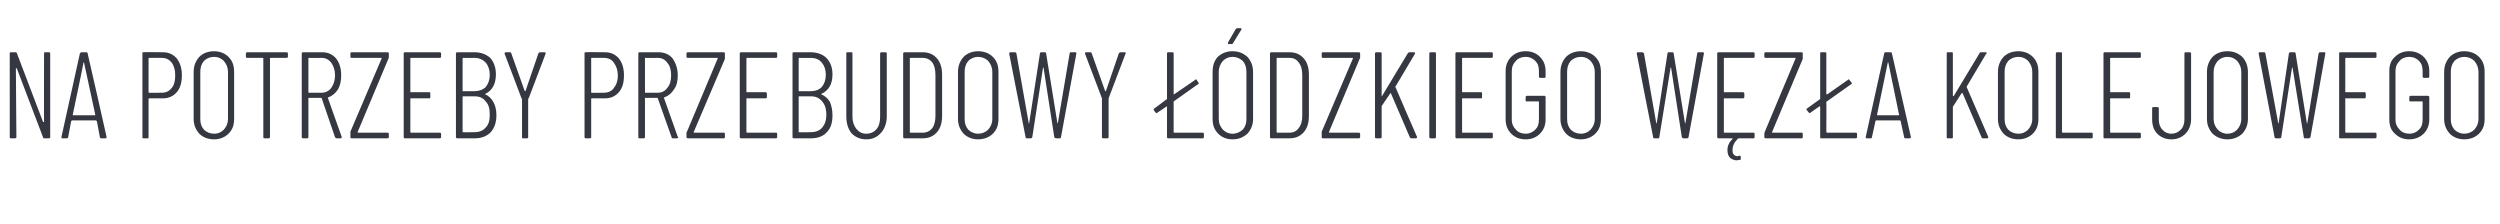<?xml version="1.0" standalone="no"?><!DOCTYPE svg PUBLIC "-//W3C//DTD SVG 1.1//EN" "http://www.w3.org/Graphics/SVG/1.1/DTD/svg11.dtd"><svg xmlns="http://www.w3.org/2000/svg" version="1.1" width="488px" height="43.8px" viewBox="0 -3 488 43.8" style="top:-3px"><desc>na potrzeby przebudowy Łódzkiego Węzła Kolejowego</desc><defs/><g id="Polygon57416"><path d="m8.6 7.4c0-.1 0-.2.2-.2h.8c.1 0 .2.1.2.2v16.4c0 .1-.1.2-.2.2h-1c-.1 0-.2-.1-.2-.2L3.3 10.4l-.1-.1s-.1 0-.1.1l.1 13.4c0 .1-.1.2-.3.2h-.8c-.1 0-.2-.1-.2-.2V7.4c0-.1.1-.2.2-.2h.9c.2 0 .3.1.3.2l5.1 13.4h.1c.1 0 .1 0 .1-.1c-.03.04 0-13.3 0-13.3c0 0-.03.04 0 0zM19.8 24c-.2 0-.3-.1-.3-.2l-.6-3.2h-.1s0-.1-.1-.1H14v.1h-.1l-.6 3.2c0 .1-.1.2-.3.2h-.8c-.1 0-.1 0-.2-.1v-.2l3.6-16.3c.1-.1.2-.2.3-.2h1c.1 0 .2.1.2.2c.04.02 3.7 16.3 3.7 16.3v.1c0 .1-.1.2-.2.2h-.8s-.02 0 0 0zm-5.6-4.6c0 .1 0 .1.1.1h4.2c.1 0 .1 0 .1-.1L16.4 9.2h-.1c.04.04-2.1 10.2-2.1 10.2c0 0-.02-.01 0 0zM31.8 7.2c1.1 0 2 .4 2.7 1.2c.7.9 1 2 1 3.3c0 1.4-.3 2.5-1 3.3c-.7.8-1.6 1.2-2.7 1.2h-2.7s-.1 0-.1.1v7.5c0 .1 0 .2-.2.2h-.8c-.2 0-.2-.1-.2-.2V7.4c0-.2 0-.2.2-.2c.01-.05 3.8 0 3.8 0c0 0-.05-.05 0 0zm-.2 7.9c.8 0 1.4-.3 1.9-.9c.5-.6.7-1.4.7-2.5c0-1-.2-1.8-.7-2.5c-.5-.6-1.1-.9-1.9-.9h-2.5s-.1 0-.1.1v6.6c0 .1.1.1.1.1c.04.04 2.5 0 2.5 0c0 0 .01.04 0 0zm10.2 9.1c-1.2 0-2.2-.4-2.9-1.1c-.7-.8-1.1-1.7-1.1-2.9v-9.1c0-1.3.4-2.2 1.1-3c.7-.7 1.7-1.1 2.9-1.1c1.1 0 2.1.4 2.8 1.1c.8.8 1.1 1.7 1.1 3v9.1c0 1.2-.3 2.1-1.1 2.9c-.7.7-1.7 1.1-2.8 1.1zm0-1.1c.8 0 1.4-.3 1.9-.8c.5-.6.8-1.2.8-2.1V11c0-.8-.3-1.5-.8-2.1c-.5-.5-1.1-.8-1.9-.8c-.8 0-1.5.3-2 .8c-.5.6-.7 1.3-.7 2.1v9.2c0 .9.2 1.5.7 2.1c.5.5 1.2.8 2 .8zM55.9 7.2c.2 0 .3.1.3.2v.7c0 .1-.1.2-.3.2h-3.1c-.1 0-.1.1-.1.1v15.4c0 .1-.1.2-.3.2h-.8c-.1 0-.2-.1-.2-.2V8.4s0-.1-.1-.1h-3c-.2 0-.3-.1-.3-.2v-.7c0-.1.1-.2.3-.2h7.6s.04 0 0 0zM65.7 24c-.1 0-.2-.1-.3-.2l-2.6-7.6l-.1-.1h-2.4c-.1 0-.1.1-.1.1v7.6c0 .1-.1.2-.2.2h-.8c-.2 0-.3-.1-.3-.2V7.4c0-.1.1-.2.3-.2h3.7c1.1 0 2 .4 2.7 1.2c.7.9 1 2 1 3.3c0 1.1-.2 2-.6 2.7c-.5.8-1.1 1.3-1.9 1.6c-.1 0-.1 0-.1.1c-.02 0 2.7 7.6 2.7 7.6c0 0 .02.13 0 .1c0 .1-.1.2-.2.2h-.8s.01 0 0 0zM60.3 8.3c-.1 0-.1.1-.1.1v6.6s0 .1.1.1h2.5c.7 0 1.4-.3 1.9-1c.4-.6.7-1.4.7-2.4c0-1-.3-1.8-.7-2.4c-.5-.7-1.2-1-1.9-1c-.04.03-2.5 0-2.5 0c0 0 .01.03 0 0zM68.6 24c-.1 0-.2-.1-.2-.2v-1.1l6.1-14.3c0-.1-.1-.1-.1-.1h-5.8c-.1 0-.2-.1-.2-.2v-.7c0-.1.1-.2.2-.2h7c.2 0 .3.1.3.2v.8c0 .1-.1.2-.1.3l-6 14.3c0 .1 0 .1.1.1h5.7c.2 0 .3.1.3.2v.7c0 .1-.1.2-.3.2h-7s.01 0 0 0zM86.1 8.1c0 .1-.1.2-.3.2h-5.6c-.1 0-.1.1-.1.1v6.5c0 .1 0 .1.1.1h3.6c.2 0 .2.1.2.3v.6c0 .2 0 .3-.2.3h-3.7v6.6s0 .1.1.1h5.6c.2 0 .3.1.3.2v.7c0 .1-.1.2-.3.2H79c-.1 0-.2-.1-.2-.2V7.4c0-.1.1-.2.2-.2h6.8c.2 0 .3.1.3.2v.7s-.01-.01 0 0zm10.8 11.4c0 1.4-.4 2.5-1.1 3.3c-.8.8-1.8 1.2-3.1 1.2h-3.4c-.2 0-.3-.1-.3-.2V7.4c0-.1.1-.2.3-.2h3.3c1.3 0 2.3.4 3.1 1.1c.7.8 1.1 1.9 1.1 3.2c0 1.9-.7 3.1-2 3.8h-.1v.1c.7.3 1.2.8 1.6 1.5c.4.7.6 1.6.6 2.6zM90.4 8.3c-.1 0-.1.1-.1.1v6.3c0 .1 0 .1.1.1h2.2c.9 0 1.7-.3 2.2-.8c.5-.6.8-1.4.8-2.4c0-1-.3-1.8-.8-2.4c-.6-.6-1.3-.9-2.2-.9c-.01.03-2.2 0-2.2 0c0 0 .01.03 0 0zm2.2 14.5c1 0 1.7-.3 2.2-.9c.6-.6.8-1.4.8-2.5c0-1.2-.2-2-.8-2.6c-.5-.7-1.2-1-2.2-1h-2.2c-.1 0-.1 0-.1.1v6.9h.1c.01.05 2.2 0 2.2 0c0 0 .04.05 0 0zm9.5 1.2c-.2 0-.2-.1-.2-.2v-7.5l-.1-.1c.03 0-3.3-8.7-3.3-8.7v-.1c0-.1.1-.2.2-.2h.9c.1 0 .2.1.2.2l2.6 7.3c0 .1.1.1.1.1c0 0 .1 0 .1-.1l2.5-7.3c.1-.1.2-.2.3-.2h.9c.1 0 .1 0 .2.1v.2l-3.3 8.7c-.1 0-.1.1-.1.1v7.5c0 .1-.1.2-.2.2h-.8s-.01 0 0 0zm16-16.8c1.1 0 2 .4 2.7 1.2c.7.9 1 2 1 3.3c0 1.4-.3 2.5-1 3.3c-.7.8-1.6 1.2-2.7 1.2h-2.6c-.1 0-.1 0-.1.1v7.5c0 .1-.1.2-.3.2h-.8c-.1 0-.2-.1-.2-.2V7.4c0-.2.1-.2.2-.2c.03-.05 3.8 0 3.8 0c0 0-.02-.05 0 0zm-.2 7.9c.8 0 1.5-.3 1.9-.9c.5-.6.8-1.4.8-2.5c0-1-.3-1.8-.8-2.5c-.4-.6-1.1-.9-1.9-.9h-2.4c-.1 0-.1 0-.1.1v6.6c0 .1 0 .1.1.1c-.04.04 2.4 0 2.4 0c0 0 .03.04 0 0zm13.4 8.9c-.1 0-.2-.1-.2-.2l-2.7-7.6s0-.1-.1-.1h-2.4v7.7c0 .1-.1.2-.3.2h-.8c-.1 0-.2-.1-.2-.2V7.4c0-.1.1-.2.2-.2h3.7c1.2 0 2.1.4 2.8 1.2c.6.9 1 2 1 3.3c0 1.1-.2 2-.7 2.7c-.5.8-1.1 1.3-1.9 1.6c-.1 0-.1 0-.1.1c.02 0 2.7 7.6 2.7 7.6c0 0 .06.13.1.1c0 .1-.1.2-.3.2h-.8s.05 0 0 0zm-5.4-15.7v6.8h2.5c.8 0 1.4-.3 1.9-1c.5-.6.7-1.4.7-2.4c0-1-.2-1.8-.7-2.4c-.5-.7-1.1-1-1.9-1c0 .03-2.5 0-2.5 0c0 0 .05.03 0 0zm8.4 15.7c-.2 0-.3-.1-.3-.2v-.8c0-.1 0-.2.1-.3l6-14.3c0-.1 0-.1-.1-.1h-5.7c-.2 0-.3-.1-.3-.2v-.7c0-.1.1-.2.3-.2h7c.1 0 .2.1.2.2v1.1l-6.1 14.3c0 .1.1.1.1.1h5.8c.1 0 .2.1.2.2v.7c0 .1-.1.2-.2.2h-7s-.05 0 0 0zm17.4-15.9c0 .1-.1.2-.2.2h-5.7c-.1 0-.1.1-.1.1v6.5c0 .1 0 .1.1.1h3.6c.2 0 .3.1.3.3v.6c0 .2-.1.3-.3.3h-3.7v6.6s0 .1.1.1h5.7c.1 0 .2.1.2.2v.7c0 .1-.1.2-.2.2h-6.8c-.2 0-.3-.1-.3-.2V7.4c0-.1.1-.2.3-.2h6.8c.1 0 .2.1.2.2c.03.04 0 .7 0 .7c0 0 .03-.01 0 0zm10.8 11.4c0 1.4-.3 2.5-1.1 3.3c-.7.8-1.8 1.2-3.1 1.2h-3.4c-.1 0-.2-.1-.2-.2V7.4c0-.1.1-.2.2-.2h3.3c1.3 0 2.4.4 3.1 1.1c.8.8 1.2 1.9 1.2 3.2c0 1.9-.7 3.1-2.1 3.8h-.1v.1c.7.3 1.3.8 1.7 1.5c.3.7.5 1.6.5 2.6zM156 8.3l-.1.1v6.3c0 .1.1.1.1.1h2.2c1 0 1.7-.3 2.2-.8c.5-.6.8-1.4.8-2.4c0-1-.3-1.8-.8-2.4c-.5-.6-1.2-.9-2.2-.9c.03.03-2.2 0-2.2 0c0 0 .05.03 0 0zm2.3 14.5c.9 0 1.7-.3 2.2-.9c.5-.6.8-1.4.8-2.5c0-1.2-.3-2-.8-2.6c-.6-.7-1.3-1-2.2-1H156s-.1 0-.1.1v6.9h.1c.05.05 2.3 0 2.3 0c0 0-.02.05 0 0zm10.8 1.4c-1.2 0-2.1-.4-2.9-1.2c-.7-.9-1-2-1-3.3V7.4c0-.1 0-.2.2-.2h.8c.2 0 .2.1.2.2v12.4c0 1 .3 1.8.8 2.4c.5.6 1.1.9 1.9.9c.8 0 1.5-.3 2-.9c.5-.6.7-1.4.7-2.4V7.4c0-.1.1-.2.3-.2h.7c.2 0 .3.1.3.2v12.3c0 1.3-.4 2.4-1.1 3.2c-.8.9-1.7 1.3-2.9 1.3zm7.5-.2c-.2 0-.3-.1-.3-.2V7.4c0-.1.1-.2.3-.2h3.5c1.2 0 2.1.4 2.8 1.2c.7.8 1 1.9 1 3.2v8c0 1.3-.3 2.4-1 3.2c-.7.8-1.6 1.2-2.8 1.2h-3.5s-.04 0 0 0zm1-1.2s0 .1.1.1h2.4c.8 0 1.4-.3 1.9-.9c.4-.6.6-1.4.6-2.4v-7.9c0-1.1-.2-1.9-.6-2.5c-.5-.6-1.1-.9-1.9-.9h-2.4c-.1 0-.1.1-.1.1v14.4s0-.02 0 0zm13.3 1.4c-1.1 0-2.1-.4-2.8-1.1c-.7-.8-1.1-1.7-1.1-2.9v-9.1c0-1.3.4-2.2 1.1-3c.7-.7 1.7-1.1 2.8-1.1c1.2 0 2.2.4 2.9 1.1c.8.8 1.1 1.7 1.1 3v9.1c0 1.2-.3 2.1-1.1 2.9c-.7.7-1.7 1.1-2.9 1.1zm0-1.1c.8 0 1.5-.3 2-.8c.5-.6.8-1.2.8-2.1V11c0-.8-.3-1.5-.8-2.1c-.5-.5-1.2-.8-2-.8c-.7 0-1.4.3-1.9.8c-.5.6-.7 1.3-.7 2.1v9.2c0 .9.2 1.5.7 2.1c.5.5 1.2.8 1.9.8zm9.5.9c-.1 0-.2-.1-.2-.2c-.02-.02-3.2-16.3-3.2-16.3c0 0 .04-.08 0-.1c0-.1.1-.2.3-.2h.8c.2 0 .2.1.3.2l2.4 13.6c0 .1.1.1.1.1v-.1L203 7.4c0-.1.1-.2.3-.2h.7c.1 0 .2.1.2.2l2.2 13.6l.1.1v-.1l2.3-13.6c0-.1.1-.2.2-.2h.9c.1 0 .1 0 .2.1v.2l-3 16.3c0 .1-.1.2-.2.2h-.8c-.1 0-.2-.1-.3-.2l-2.1-13.6h-.1l-2.1 13.6c-.1.1-.1.2-.3.2h-.8s.04 0 0 0zm15 0c-.2 0-.3-.1-.3-.2v-7.6l-3.3-8.7s-.03-.11 0-.1c0-.1 0-.2.2-.2h.8c.2 0 .3.1.3.2l2.6 7.3c0 .1 0 .1.1.1l.1-.1l2.5-7.3c.1-.1.2-.2.3-.2h.8c.1 0 .2 0 .2.1c.1 0 .1.1 0 .2l-3.3 8.7v7.6c0 .1-.1.2-.2.2h-.8s-.03 0 0 0zm13.7-1.2s0 .1.1.1h5.6c.1 0 .2.1.2.2v.7c0 .1-.1.2-.2.2H228c-.1 0-.2-.1-.2-.2v-6c-.1-.1-.1-.1-.1 0l-1.8 1.2s0 .1-.1.1c-.1 0-.2-.1-.2-.1l-.4-.5v-.2s0-.1.1-.1l2.4-1.8c.1 0 .1 0 .1-.1V7.4c0-.1.1-.2.2-.2h.8c.2 0 .3.1.3.2v8h.1l4.1-2.8c0-.1 0-.1.1-.1c.1 0 .1 0 .2.1l.3.5c.1 0 .1.1.1.1c0 .1 0 .2-.1.2l-4.8 3.4v.1c-.02-.03 0 5.9 0 5.9c0 0-.02-.02 0 0zm11.5 1.4c-1.2 0-2.1-.4-2.8-1.1c-.8-.8-1.1-1.7-1.1-2.9v-9.1c0-1.3.3-2.2 1-3c.8-.7 1.7-1.1 2.9-1.1c1.2 0 2.1.4 2.9 1.1c.7.8 1.1 1.7 1.1 3v9.1c0 1.2-.4 2.1-1.1 2.9c-.8.7-1.7 1.1-2.9 1.1zm0-1.1c.8 0 1.4-.3 2-.8c.5-.6.7-1.2.7-2.1V11c0-.8-.2-1.5-.7-2.1c-.6-.5-1.2-.8-2-.8c-.8 0-1.4.3-1.9.8c-.5.6-.8 1.3-.8 2.1v9.2c0 .9.3 1.5.8 2.1c.5.5 1.1.8 1.9.8zm-.7-17.5c-.1 0-.2 0-.2-.1v-.2l1.5-2.6c.1-.1.2-.2.3-.2h.7c.1 0 .1 0 .1.1c.1.1.1.1 0 .2l-1.6 2.6c-.1.2-.2.2-.3.2c-.02.02-.5 0-.5 0c0 0 0 .02 0 0zm8.3 18.4c-.2 0-.3-.1-.3-.2V7.4c0-.1.1-.2.3-.2h3.5c1.2 0 2.1.4 2.8 1.2c.7.8 1 1.9 1 3.2v8c0 1.3-.3 2.4-1 3.2c-.7.8-1.6 1.2-2.8 1.2h-3.5s-.04 0 0 0zm1-1.2s0 .1.1.1h2.4c.8 0 1.4-.3 1.8-.9c.5-.6.7-1.4.7-2.4v-7.9c0-1.1-.2-1.9-.7-2.5c-.4-.6-1-.9-1.8-.9h-2.4c-.1 0-.1.1-.1.1c-.01.02 0 14.4 0 14.4c0 0-.01-.02 0 0zm9 1.2c-.1 0-.2-.1-.2-.2v-1.1l6.1-14.3c0-.1 0-.1-.1-.1h-5.8c-.1 0-.2-.1-.2-.2v-.7c0-.1.1-.2.2-.2h7c.2 0 .3.1.3.2v.8c0 .1 0 .2-.1.3l-6 14.3c0 .1.1.1.1.1h5.7c.2 0 .3.1.3.2v.7c0 .1-.1.2-.3.2h-7s.04 0 0 0zm10.5 0c-.2 0-.3-.1-.3-.2V7.4c0-.1.1-.2.3-.2h.7c.2 0 .3.1.3.2v8.4c.1 0 .1-.1.1-.1l5-8.3c.1-.1.2-.2.3-.2h.9c.1 0 .2 0 .2.1v.2l-3.8 6.4c-.1 0-.1.1 0 .1c-.03.02 4.2 9.7 4.2 9.7v.1c0 .1-.1.2-.2.2h-.9c-.2 0-.2-.1-.3-.2l-3.7-8.6c0-.1 0-.1-.1 0l-1.7 2.5v6.1c0 .1-.1.2-.3.2h-.7s-.05 0 0 0zm10.6 0c-.2 0-.3-.1-.3-.2V7.4c0-.1.1-.2.3-.2h.8c.1 0 .2.1.2.2v16.4c0 .1-.1.2-.2.2h-.8s-.04 0 0 0zm12.1-15.9c0 .1-.1.2-.3.2h-5.6c-.1 0-.1.1-.1.1v6.5c0 .1 0 .1.1.1h3.6c.2 0 .2.1.2.3v.6c0 .2 0 .3-.2.3h-3.7v6.6s0 .1.1.1h5.6c.2 0 .3.1.3.2v.7c0 .1-.1.2-.3.2h-6.8c-.1 0-.2-.1-.2-.2V7.4c0-.1.1-.2.2-.2h6.8c.2 0 .3.1.3.2c-.02.04 0 .7 0 .7c0 0-.02-.01 0 0zm6.4 16.1c-1.2 0-2.1-.4-2.8-1.1c-.7-.7-1.1-1.6-1.1-2.8v-9.4c0-1.2.4-2.1 1.1-2.8c.7-.7 1.6-1.1 2.8-1.1c1.2 0 2.1.4 2.8 1.1c.7.7 1.1 1.6 1.1 2.8v1.1c0 .1-.1.2-.2.2h-.8c-.2 0-.3-.1-.3-.2v-1.1c0-.9-.2-1.5-.7-2c-.5-.5-1.1-.8-1.9-.8c-.8 0-1.5.3-1.9.8c-.5.5-.8 1.1-.8 2v9.4c0 .9.3 1.5.8 2c.4.5 1.1.8 1.9.8c.8 0 1.4-.3 1.9-.8c.5-.5.7-1.1.7-2v-3.4s0-.1-.1-.1h-2.2c-.2 0-.3 0-.3-.2v-.6c0-.2.1-.3.3-.3h3.4c.1 0 .2.1.2.3v4.3c0 1.2-.4 2.1-1.1 2.8c-.7.7-1.6 1.1-2.8 1.1zm10.8 0c-1.2 0-2.2-.4-2.9-1.1c-.7-.8-1.1-1.7-1.1-2.9v-9.1c0-1.3.4-2.2 1.1-3c.7-.7 1.7-1.1 2.9-1.1c1.1 0 2.1.4 2.8 1.1c.8.8 1.1 1.7 1.1 3v9.1c0 1.2-.3 2.1-1.1 2.9c-.7.7-1.7 1.1-2.8 1.1zm0-1.1c.8 0 1.4-.3 1.9-.8c.5-.6.8-1.2.8-2.1V11c0-.8-.3-1.5-.8-2.1c-.5-.5-1.1-.8-1.9-.8c-.8 0-1.5.3-2 .8c-.5.6-.7 1.3-.7 2.1v9.2c0 .9.2 1.5.7 2.1c.5.5 1.2.8 2 .8zm14.3.9c-.1 0-.2-.1-.2-.2c-.03-.02-3.2-16.3-3.2-16.3c0 0 .03-.08 0-.1c0-.1.1-.2.2-.2h.9c.1 0 .2.1.3.2l2.4 13.6c0 .1.1.1.1.1v-.1l2.1-13.6c0-.1.1-.2.2-.2h.8c.1 0 .2.1.2.2l2.2 13.6l.1.1v-.1l2.3-13.6c0-.1.1-.2.2-.2h.9c.1 0 .1 0 .2.1v.2l-3 16.3c0 .1-.1.2-.3.2h-.7c-.1 0-.2-.1-.3-.2l-2.1-13.6h-.1l-2.2 13.6c0 .1 0 .2-.2.2h-.8s.04 0 0 0zm19.6-15.9c0 .1-.1.2-.2.2h-5.7c-.1 0-.1.1-.1.1v6.5c0 .1 0 .1.1.1h3.6c.2 0 .3.1.3.3v.6c0 .2-.1.3-.3.3h-3.7v6.6s0 .1.1.1h5.7c.1 0 .2.1.2.2v.7c0 .1-.1.2-.2.2h-3c-.8.8-1.1 1.5-1.1 2.2v.3c0 .6.4 1 1 1c.1 0 .2-.1.3-.1h.1c.1 0 .2.1.2.2v.3s.03.11 0 .1c0 .1 0 .2-.1.2c-.3 0-.5.1-.7.1c-.5 0-.9-.2-1.3-.5c-.3-.3-.5-.8-.5-1.5c0-.8.3-1.5 1-2.2c0-.1 0-.1-.1-.1h-2.6c-.2 0-.3-.1-.3-.2V7.4c0-.1.1-.2.3-.2h6.8c.1 0 .2.1.2.2c.02.04 0 .7 0 .7c0 0 .02-.01 0 0zm2.2 15.9c-.2 0-.3-.1-.3-.2v-.8c0-.1.1-.2.1-.3l6-14.3c.1 0 .1 0 0 0v-.1h-5.8c-.2 0-.3-.1-.3-.2v-.7c0-.1.1-.2.3-.2h7c.1 0 .2.1.2.2v1.1l-6 14.3c-.1 0-.1 0 0 0v.1h5.8c.1 0 .2.1.2.2v.7c0 .1-.1.2-.2.2h-7s-.02 0 0 0zm11.8-1.2l.1.1h5.6c.2 0 .3.1.3.2v.7c0 .1-.1.2-.3.2h-6.7c-.2 0-.2-.1-.2-.2v-6h-.1c0-.1 0-.1-.1 0l-1.7 1.2s-.1.1-.2.1l-.1-.1l-.4-.5s-.1-.1-.1-.2l.1-.1l2.5-1.8s.1 0 .1-.1V7.4c0-.1 0-.2.2-.2h.8c.2 0 .2.1.2.2v8h.2l4-2.8c0-.1.1-.1.2-.1c0 0 .1 0 .1.1l.4.5l.1.1c0 .1-.1.2-.1.2l-4.8 3.4s-.1 0-.1.1c.04-.03 0 5.9 0 5.9c0 0 .04-.02 0 0zm15.4 1.2c-.1 0-.2-.1-.2-.2l-.7-3.2l-.1-.1h-4.7l-.1.1l-.7 3.2c0 .1-.1.2-.2.2h-.8c-.1 0-.2 0-.2-.1v-.2l3.6-16.3c0-.1.1-.2.3-.2h.9c.2 0 .3.1.3.2l3.7 16.3s-.02.08 0 .1c0 .1-.1.2-.2.2h-.9s.05 0 0 0zm-5.5-4.6v.1h4.3v-.1l-2.1-10.2h-.1c.01.04-2.1 10.2-2.1 10.2c0 0-.05-.01 0 0zm13.8 4.6c-.2 0-.2-.1-.2-.2V7.4c0-.1 0-.2.2-.2h.8c.2 0 .2.1.2.2v8.3l.1.1s0-.1.1-.1l5-8.3c0-.1.1-.2.3-.2h.9c.1 0 .1 0 .2.1s0 .1-.1.2l-3.8 6.4v.1c.02.02 4.2 9.7 4.2 9.7c0 0 .05.11 0 .1c0 .1 0 .2-.2.2h-.9c-.1 0-.2-.1-.2-.2l-3.7-8.6c-.1-.1-.1-.1-.2 0l-1.6 2.5c-.1.1-.1.1-.1.2v5.9c0 .1 0 .2-.2.2h-.8zm13.8.2c-1.2 0-2.2-.4-2.9-1.1c-.7-.8-1.1-1.7-1.1-2.9v-9.1c0-1.3.4-2.2 1.1-3c.7-.7 1.7-1.1 2.9-1.1c1.1 0 2.1.4 2.8 1.1c.8.8 1.1 1.7 1.1 3v9.1c0 1.2-.3 2.1-1.1 2.9c-.7.7-1.7 1.1-2.8 1.1zm0-1.1c.8 0 1.4-.3 1.9-.8c.5-.6.8-1.2.8-2.1V11c0-.8-.3-1.5-.8-2.1c-.5-.5-1.1-.8-1.9-.8c-.8 0-1.5.3-2 .8c-.5.6-.7 1.3-.7 2.1v9.2c0 .9.2 1.5.7 2.1c.5.5 1.2.8 2 .8zm7.5.9c-.1 0-.2-.1-.2-.2V7.4c0-.1.1-.2.2-.2h.8c.2 0 .2.1.2.2v15.4l.1.1h5.7c.1 0 .2.1.2.2v.7c0 .1-.1.2-.2.2h-6.8s.01 0 0 0zm16.4-15.9c0 .1-.1.2-.3.2H412c-.1 0-.1.1-.1.1v6.5c0 .1 0 .1.1.1h3.6c.2 0 .2.1.2.3v.6c0 .2 0 .3-.2.3h-3.7v6.6s0 .1.1.1h5.6c.2 0 .3.1.3.2v.7c0 .1-.1.2-.3.2h-6.8c-.1 0-.2-.1-.2-.2V7.4c0-.1.1-.2.2-.2h6.8c.2 0 .3.1.3.2c-.02.04 0 .7 0 .7c0 0-.02-.01 0 0zm6 16.1c-1.2 0-2.1-.4-2.8-1.1c-.7-.7-1-1.7-1-2.8v-2.2c0-.1.1-.2.2-.2h.8c.2 0 .3.1.3.2v2.2c0 .8.2 1.5.7 2c.4.5 1 .8 1.8.8c.7 0 1.3-.3 1.8-.8c.5-.5.7-1.2.7-2V7.4c0-.1.1-.2.2-.2h.8c.2 0 .3.1.3.2v12.9c0 1.1-.4 2.1-1.1 2.8c-.7.7-1.6 1.1-2.7 1.1zm10.9 0c-1.2 0-2.1-.4-2.9-1.1c-.7-.8-1.1-1.7-1.1-2.9v-9.1c0-1.3.4-2.2 1.1-3c.7-.7 1.7-1.1 2.9-1.1c1.2 0 2.1.4 2.9 1.1c.7.8 1.1 1.7 1.1 3v9.1c0 1.2-.4 2.1-1.1 2.9c-.8.7-1.7 1.1-2.9 1.1zm0-1.1c.8 0 1.4-.3 1.9-.8c.5-.6.8-1.2.8-2.1V11c0-.8-.3-1.5-.8-2.1c-.5-.5-1.1-.8-1.9-.8c-.8 0-1.4.3-1.9.8c-.5.6-.8 1.3-.8 2.1v9.2c0 .9.3 1.5.8 2.1c.5.5 1.1.8 1.9.8zm9.5.9c-.2 0-.3-.1-.3-.2c.02-.02-3.1-16.3-3.1-16.3c0 0-.03-.08 0-.1c0-.1 0-.2.2-.2h.8c.2 0 .3.1.3.2l2.5 13.6v.1l.1-.1l2-13.6c.1-.1.1-.2.3-.2h.7c.2 0 .3.1.3.2l2.2 13.6v.1s.1 0 .1-.1l2.2-13.6c.1-.1.1-.2.3-.2h.8c.1 0 .2 0 .2.1v.2L451 23.8c-.1.1-.2.2-.3.2h-.8c-.1 0-.2-.1-.2-.2l-2.2-13.6h-.1l-2.1 13.6c0 .1-.1.2-.3.2h-.7s-.02 0 0 0zm19.6-15.9c0 .1-.1.2-.3.2h-5.7l-.1.1v6.5c0 .1.1.1.1.1h3.7c.1 0 .2.1.2.3v.6c0 .2-.1.3-.2.3h-3.8v6.6l.1.1h5.7c.2 0 .3.1.3.2v.7c0 .1-.1.2-.3.2h-6.8c-.2 0-.2-.1-.2-.2V7.4c0-.1 0-.2.2-.2h6.8c.2 0 .3.1.3.2c-.04.04 0 .7 0 .7c0 0-.04-.01 0 0zm6.4 16.1c-1.2 0-2.1-.4-2.8-1.1c-.8-.7-1.1-1.6-1.1-2.8v-9.4c0-1.2.3-2.1 1.1-2.8c.7-.7 1.6-1.1 2.8-1.1c1.1 0 2.1.4 2.8 1.1c.7.7 1.1 1.6 1.1 2.8v1.1c0 .1-.1.2-.3.2h-.7c-.2 0-.3-.1-.3-.2v-1.1c0-.9-.2-1.5-.7-2c-.5-.5-1.1-.8-1.9-.8c-.8 0-1.5.3-1.9.8c-.5.5-.8 1.1-.8 2v9.4c0 .9.3 1.5.8 2c.4.5 1.1.8 1.9.8c.8 0 1.4-.3 1.9-.8c.5-.5.7-1.1.7-2v-3.4s0-.1-.1-.1h-2.2c-.2 0-.3 0-.3-.2v-.6c0-.2.1-.3.3-.3h3.3c.2 0 .3.1.3.3v4.3c0 1.2-.4 2.1-1.1 2.8c-.7.7-1.7 1.1-2.8 1.1zm10.7 0c-1.1 0-2.1-.4-2.8-1.1c-.7-.8-1.1-1.7-1.1-2.9v-9.1c0-1.3.4-2.2 1.1-3c.7-.7 1.7-1.1 2.8-1.1c1.2 0 2.2.4 2.9 1.1c.8.8 1.1 1.7 1.1 3v9.1c0 1.2-.3 2.1-1.1 2.9c-.7.7-1.7 1.1-2.9 1.1zm0-1.1c.8 0 1.5-.3 2-.8c.5-.6.8-1.2.8-2.1V11c0-.8-.3-1.5-.8-2.1c-.5-.5-1.2-.8-2-.8c-.7 0-1.4.3-1.9.8c-.5.6-.7 1.3-.7 2.1v9.2c0 .9.2 1.5.7 2.1c.5.5 1.2.8 1.9.8z" stroke="none" fill="#363841"/></g></svg>